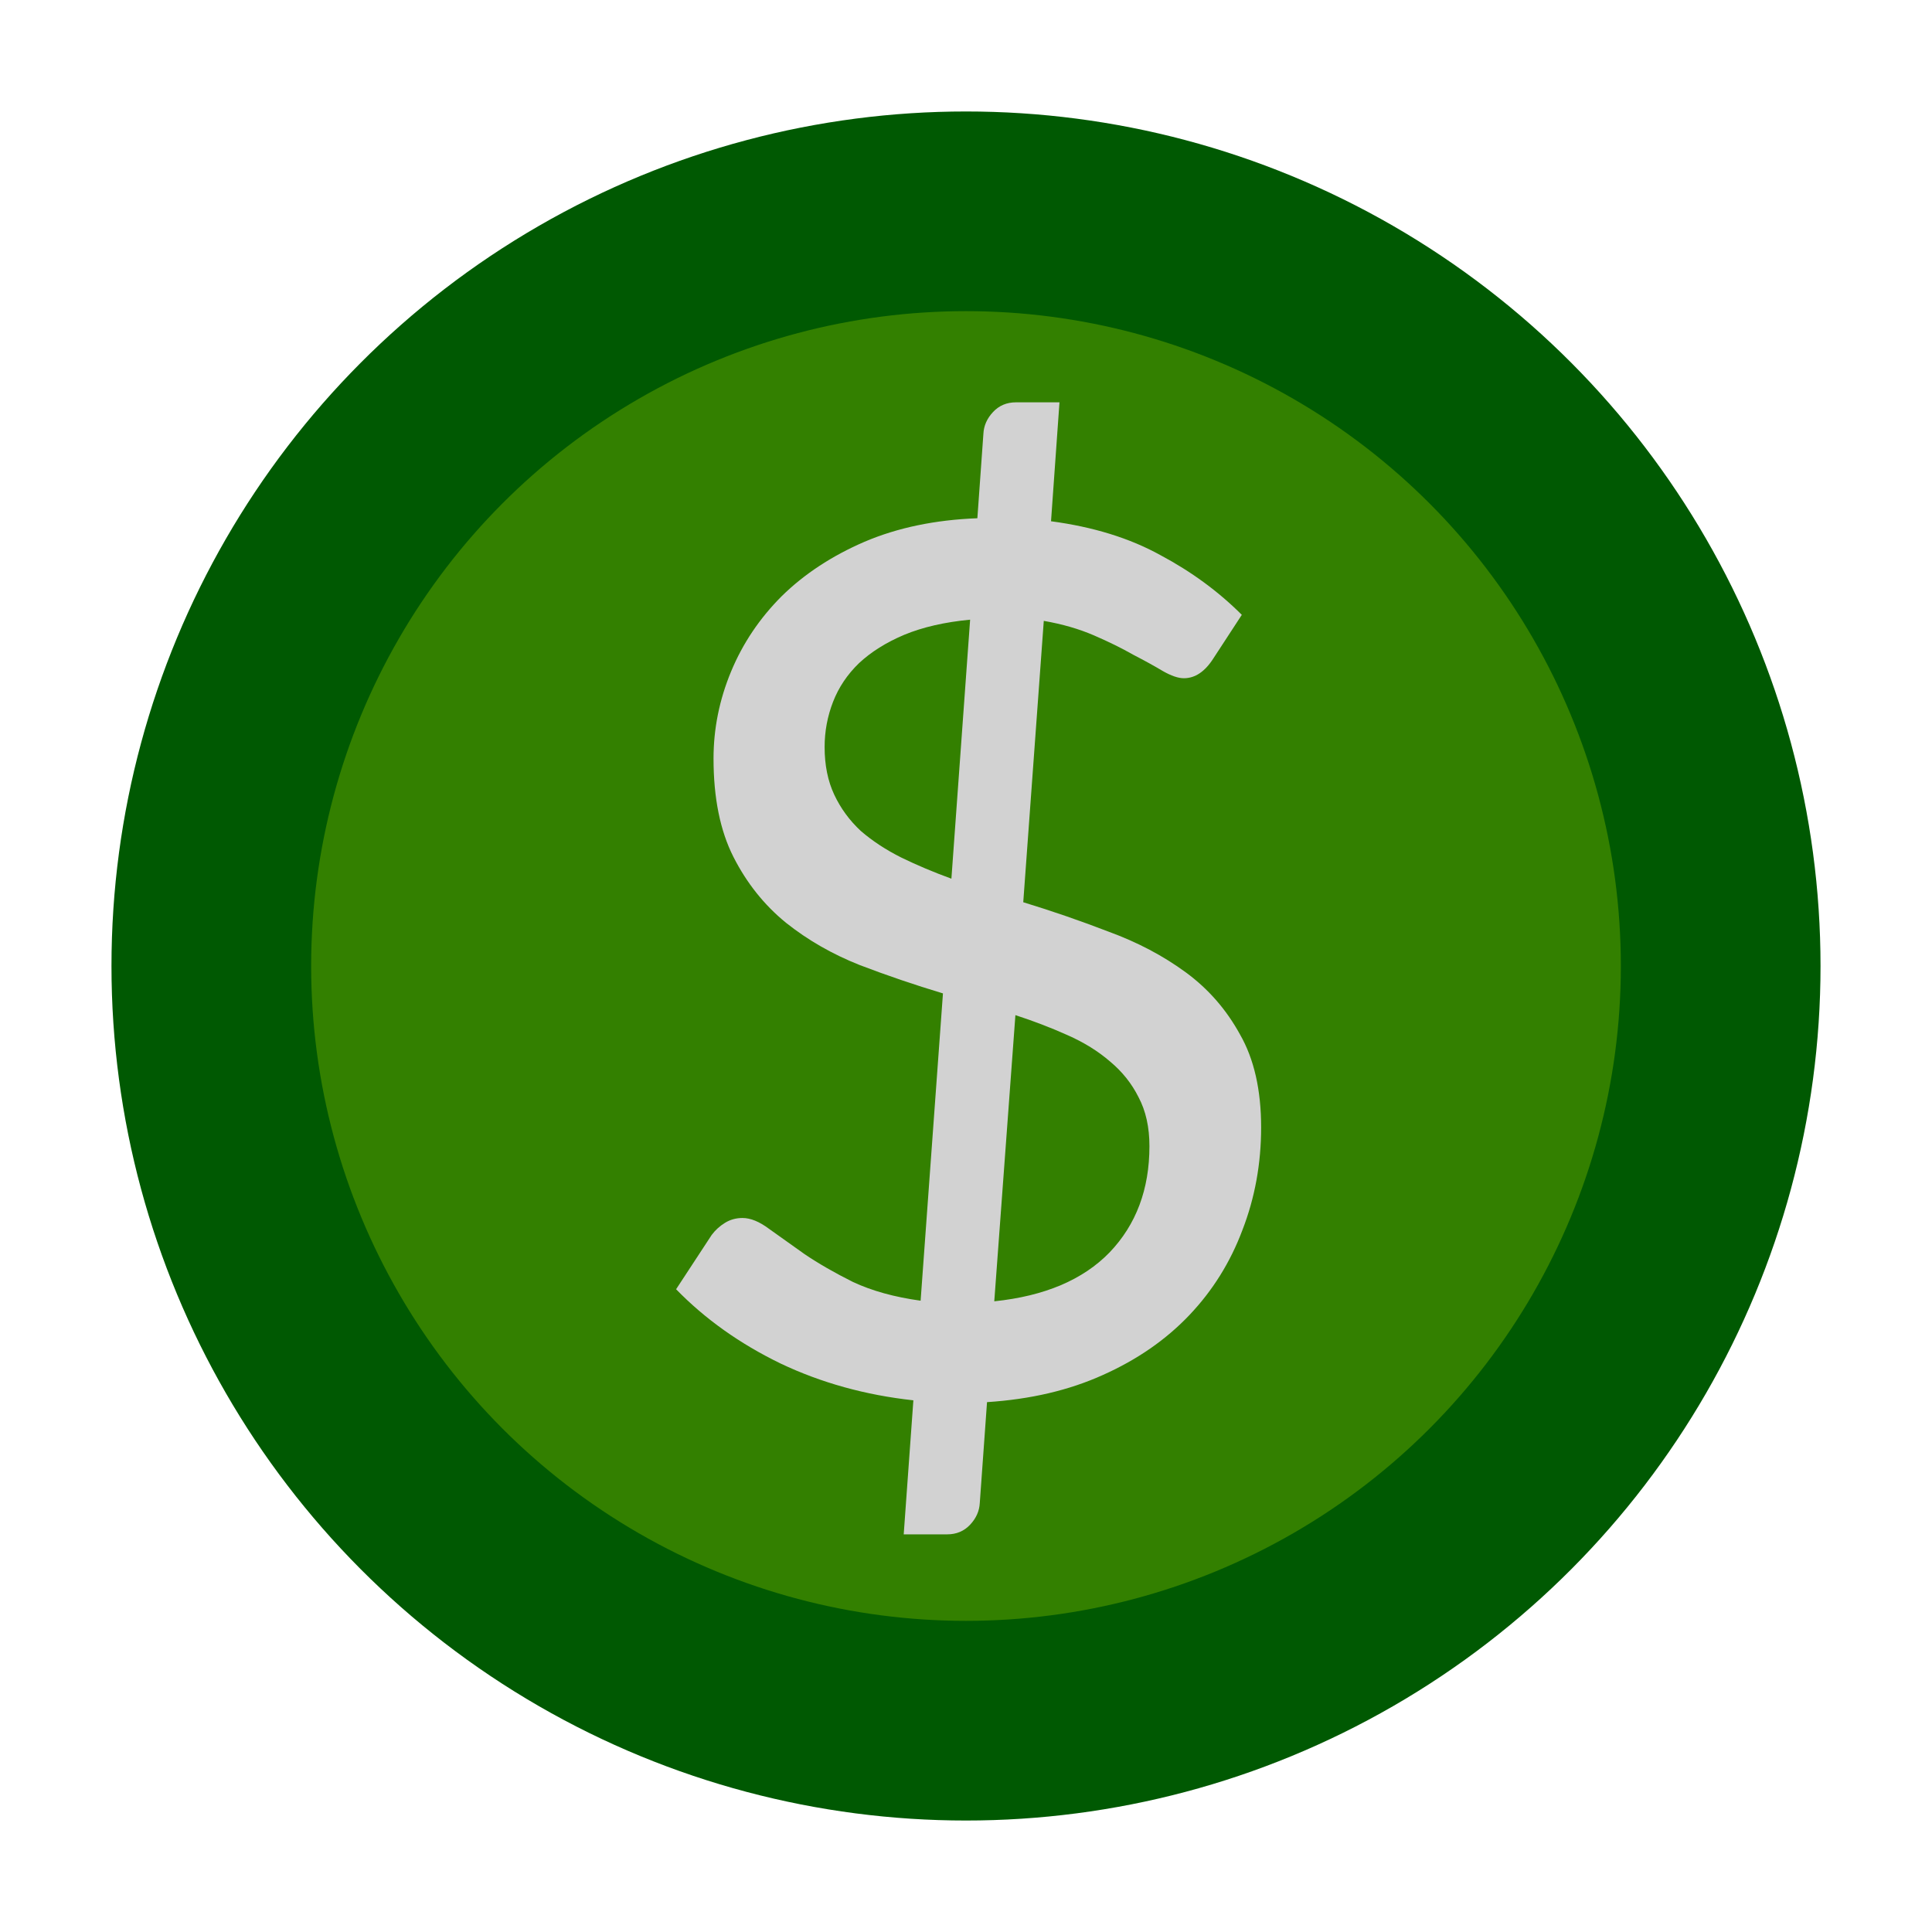 <?xml version="1.0" encoding="UTF-8" standalone="no"?>
<!-- Created with Inkscape (http://www.inkscape.org/) -->

<svg
   width="256mm"
   height="256mm"
   viewBox="0 0 256 256"
   version="1.1"
   id="svg5"
   inkscape:version="1.1.2 (0a00cf5339, 2022-02-04)"
   sodipodi:docname="CashClicker.svg"
   inkscape:export-filename="/home/cvieira/cashclickerlogo"
   inkscape:export-xdpi="400"
   inkscape:export-ydpi="400"
   xmlns:inkscape="http://www.inkscape.org/namespaces/inkscape"
   xmlns:sodipodi="http://sodipodi.sourceforge.net/DTD/sodipodi-0.dtd"
   xmlns="http://www.w3.org/2000/svg"
   xmlns:svg="http://www.w3.org/2000/svg"
   xmlns:rdf="http://www.w3.org/1999/02/22-rdf-syntax-ns#"
   xmlns:cc="http://creativecommons.org/ns#"
   xmlns:dc="http://purl.org/dc/elements/1.1/">
  <title
     id="title9732">CashClickerLogo</title>
  <sodipodi:namedview
     id="namedview7"
     pagecolor="#505050"
     bordercolor="#ffffff"
     borderopacity="1"
     inkscape:pageshadow="0"
     inkscape:pageopacity="0"
     inkscape:pagecheckerboard="1"
     inkscape:document-units="mm"
     showgrid="false"
     inkscape:zoom="0.77771465"
     inkscape:cx="333.66994"
     inkscape:cy="560.61693"
     inkscape:window-width="3440"
     inkscape:window-height="1371"
     inkscape:window-x="0"
     inkscape:window-y="32"
     inkscape:window-maximized="0"
     inkscape:current-layer="layer1" />
  <defs
     id="defs2">
    <rect
       x="327.311"
       y="294.651"
       width="354.998"
       height="437.127"
       id="rect4249" />
  </defs>
  <g
     inkscape:label="Layer 1"
     inkscape:groupmode="layer"
     id="layer1">
    <circle
       style="fill:#338000;stroke:#005902;stroke-width:26.458;stroke-linecap:round;stroke-linejoin:round;stroke-miterlimit:4;stroke-dasharray:none;stroke-opacity:1;paint-order:markers stroke fill"
       id="Circle"
       cx="-128"
       cy="128"
       r="100"
       transform="scale(-1,1)"
       inkscape:label="" />
    <g
       aria-label="$"
       transform="matrix(0.6,0,0,0.6,-114,-141)"
       id="DollarSign"
       style="font-weight:200;font-size:26.667px;line-height:1.25;font-family:Lato;-inkscape-font-specification:'Lato, Ultra-Light';letter-spacing:0px;word-spacing:0px;white-space:pre;shape-inside:url(#rect4249);fill:#d2d2d2;fill-opacity:1;stroke-width:0.442">
      <path
         d="m 409.577,522.384 q 16.667,-1.733 25.467,-10.8 8.8,-9.2 8.8,-23.467 0,-6.267 -2.4,-10.8 -2.267,-4.533 -6.267,-7.867 -4,-3.467 -9.467,-5.867 -5.333,-2.4 -11.467,-4.4 z m -5.333,-150.534 q -8.4,0.8 -14.533,3.333 -6,2.533 -10,6.267 -3.867,3.733 -5.733,8.533 -1.867,4.8 -1.867,10 0,6 2.133,10.533 2.133,4.533 5.867,8 3.867,3.333 8.933,5.867 5.2,2.533 11.067,4.667 z m 11.733,62.4 q 9.6,2.933 18.933,6.533 9.467,3.467 16.933,8.933 7.467,5.467 12,13.733 4.667,8.133 4.667,20.533 0,12 -4.133,22.667 -4,10.667 -11.733,18.8 -7.733,8.133 -19.067,13.2 -11.2,5.067 -25.6,6 l -1.6,22.267 q -0.133,2.667 -2.133,4.8 -2,2.133 -5.067,2.133 h -9.6 l 2.133,-29.6 q -15.867,-1.733 -29.333,-8.133 -13.467,-6.533 -23.067,-16.4 l 7.867,-12 q 1.2,-1.6 2.933,-2.667 1.733,-1.067 3.867,-1.067 2.667,0 5.867,2.4 3.333,2.4 7.867,5.6 4.533,3.067 10.667,6.133 6.267,2.933 14.933,4.133 l 4.933,-67.867 q -9.333,-2.8 -18.4,-6.267 -9.067,-3.6 -16.267,-9.333 -7.2,-5.867 -11.6,-14.533 -4.4,-8.667 -4.4,-21.733 0,-9.867 3.867,-19.2 3.867,-9.333 11.2,-16.667 7.467,-7.333 18.267,-12 10.933,-4.667 24.933,-5.2 l 1.333,-18.667 q 0.133,-2.667 2.133,-4.8 2,-2.133 5.067,-2.133 h 9.6 l -1.867,26.267 q 14,1.867 24.133,7.467 10.267,5.467 18,13.2 l -6.267,9.6 q -2.8,4.4 -6.533,4.4 -1.867,0 -4.667,-1.6 -2.667,-1.6 -6.533,-3.6 -3.733,-2.133 -8.667,-4.267 -4.933,-2.133 -11.067,-3.2 z"
         style="font-weight:500;font-size:266.667px;-inkscape-font-specification:'Lato, Medium';fill:#d2d2d2;fill-opacity:1;stroke-width:0.442"
         id="path8297" />
    </g>
  </g>
</svg>
